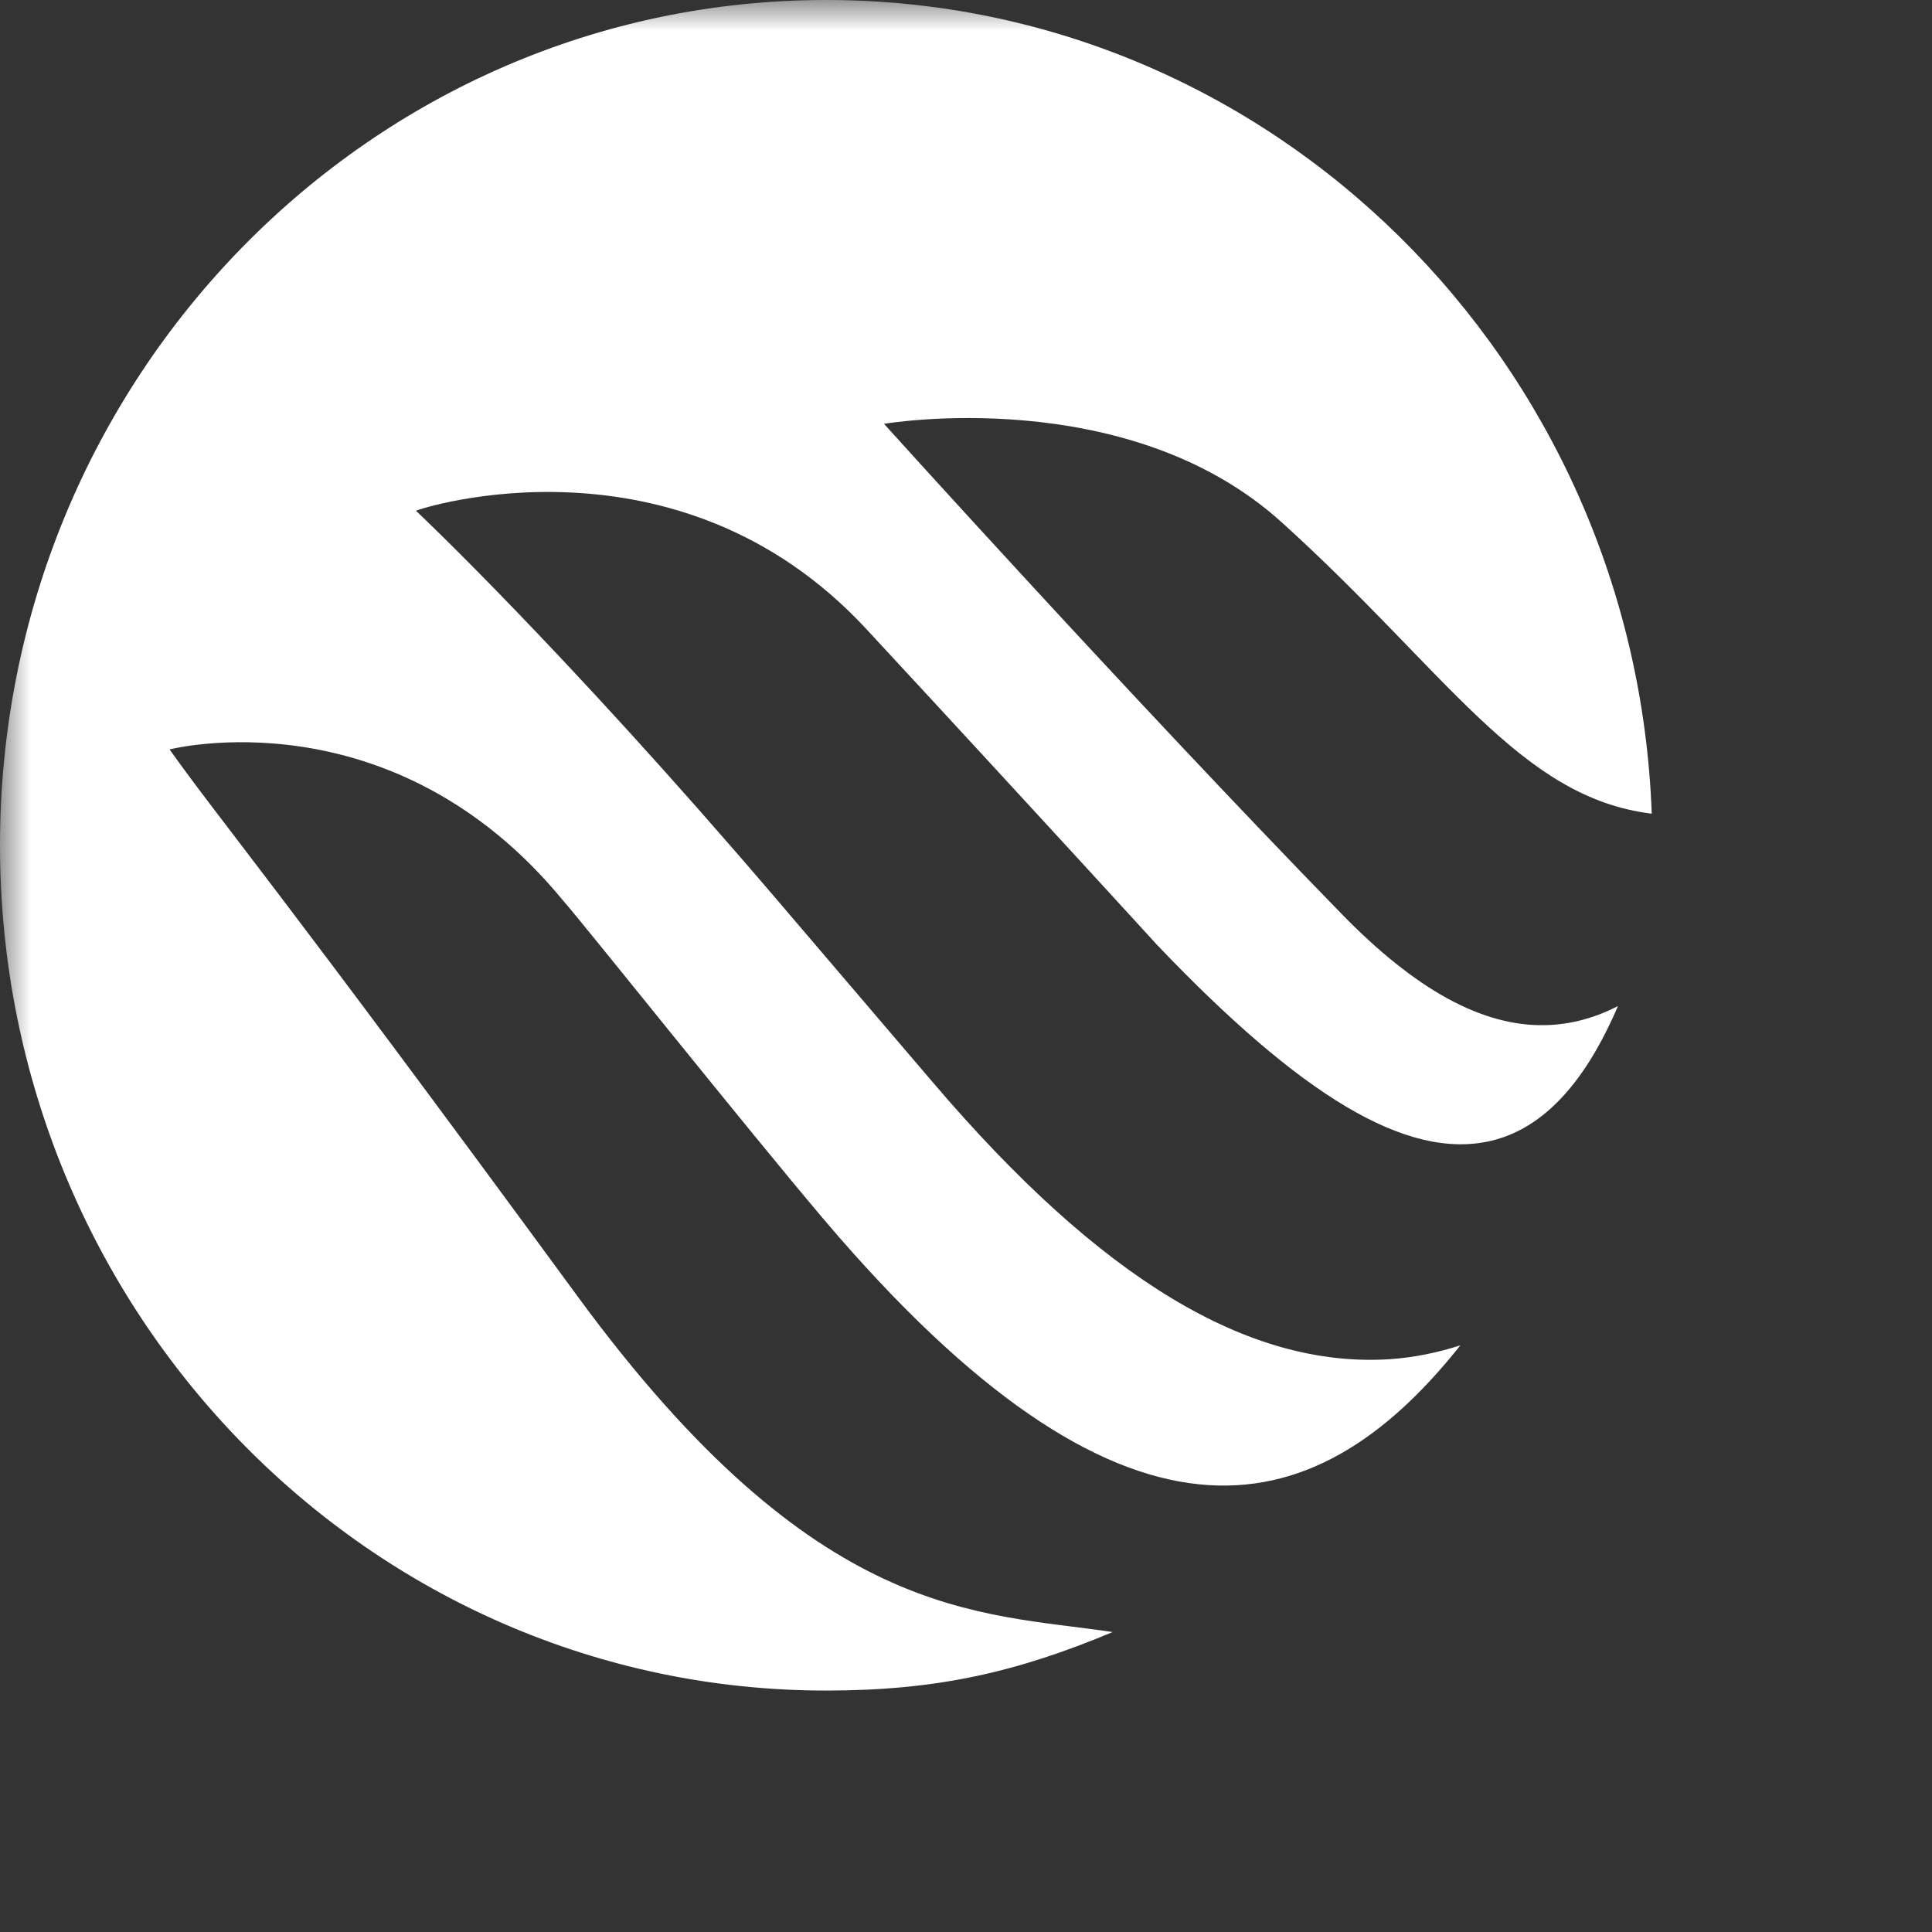 <svg width="32" height="32" viewBox="0 0 32 32" fill="none" xmlns="http://www.w3.org/2000/svg">
<rect x="0" y="0" width="32" height="32" fill="#333333" stroke="none"/>
<g id="deployed_code">
<mask id="mask0_240_2564" style="mask-type:alpha" maskUnits="userSpaceOnUse" x="0" y="0" width="32" height="32">
<rect id="Bounding box" width="32" height="32" fill="#D9D9D9"/>
</mask>
<g mask="url(#mask0_240_2564)">
<path id="Vector" d="M9.569 21.475C4.561 14.642 3.643 13.588 2.809 12.413C2.809 12.413 6.5 11.46 9.339 14.931C9.65 15.28 12.336 18.653 13.661 20.216C18.585 26.011 21.733 25.38 24.188 22.283C23.802 22.407 23.413 22.486 23.014 22.513C20.685 22.659 18.242 21.201 15.455 17.932L12.834 14.862C9.298 10.722 6.89 8.46 6.89 8.46C6.916 8.433 11.208 7.026 14.351 10.421C17.088 13.375 19.166 15.652 19.166 15.652C21.533 18.133 23.293 19.224 24.695 18.896C25.72 18.655 26.368 17.666 26.799 16.664C26.425 16.855 26.024 16.972 25.586 16.98C24.549 16.999 23.448 16.395 22.223 15.139C18.685 11.506 14.642 7.02 14.642 7.02C14.642 7.02 18.663 6.33 21.228 8.65C23.965 11.124 25.166 13.21 27.358 13.477C27.086 5.985 21.07 0 13.684 0C6.128 0 0 6.267 0 14C0 21.734 6.128 28.001 13.684 28.001C15.512 28.001 16.835 27.699 18.429 27.032C16.187 26.695 13.527 26.874 9.569 21.475Z" fill="white"/>
</g>
</g>
</svg>
